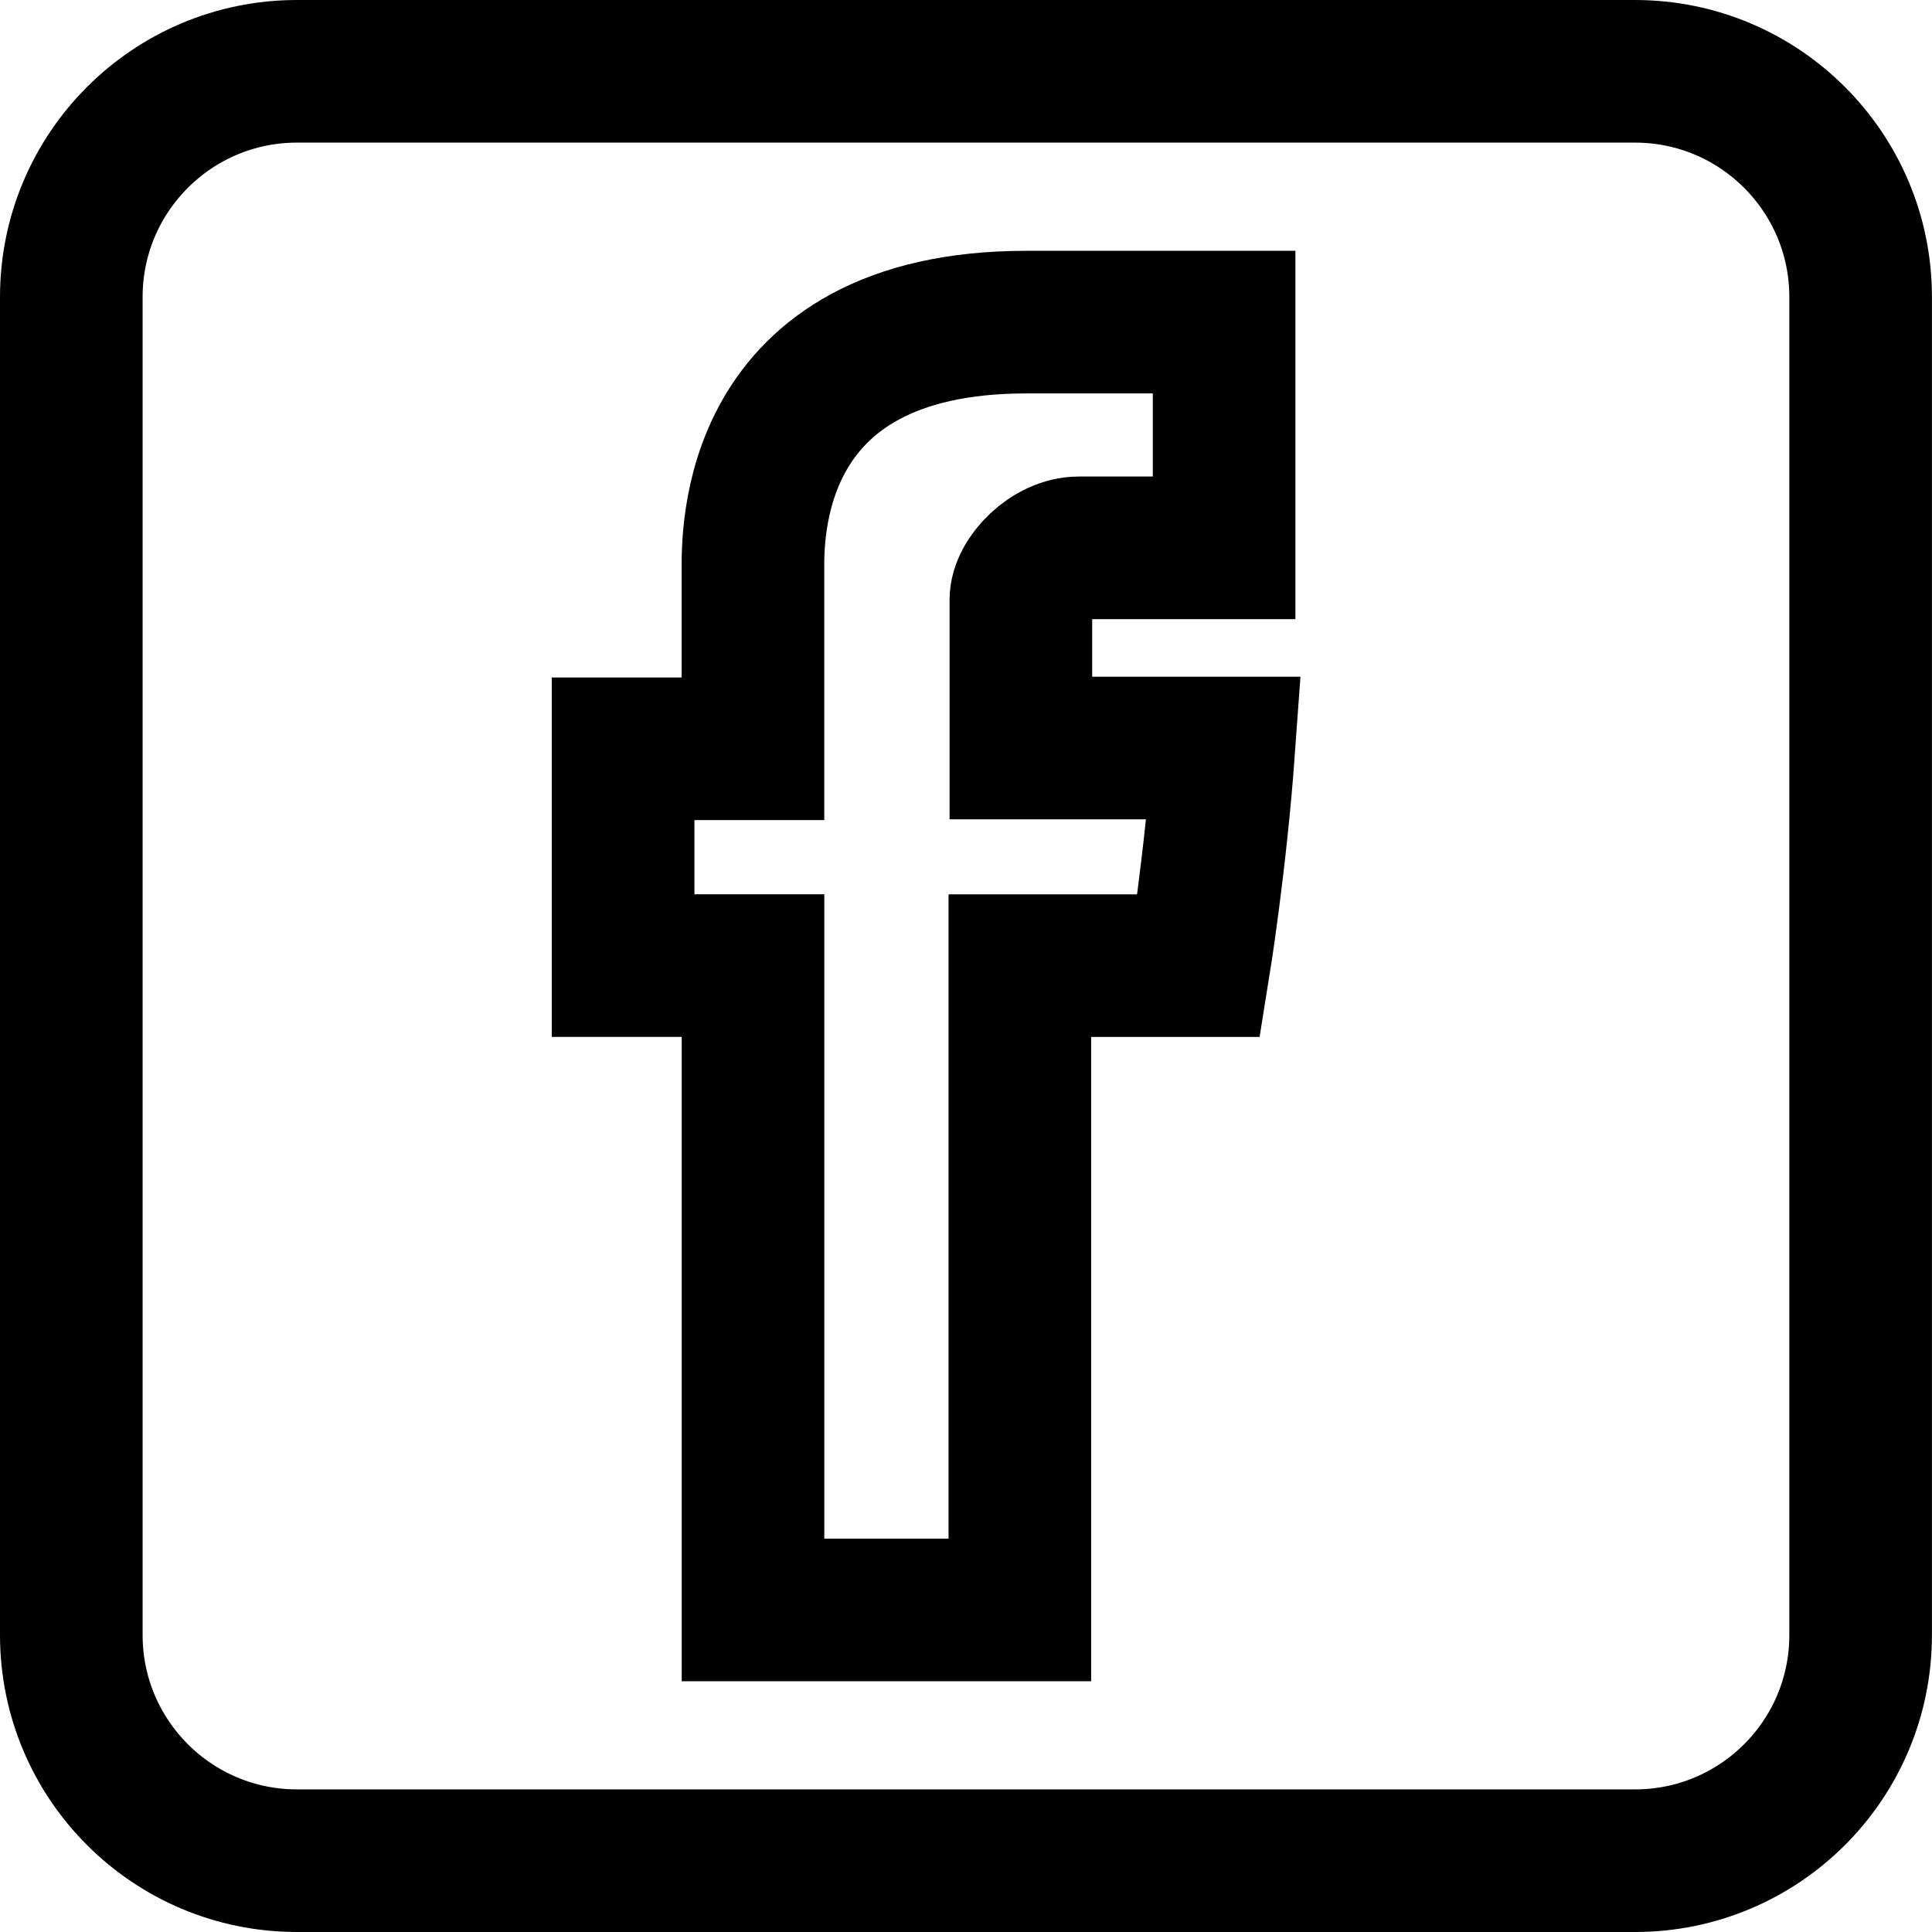 <!-- Generator: Adobe Illustrator 21.0.2, SVG Export Plug-In  -->
<svg version="1.1"
	 xmlns="http://www.w3.org/2000/svg" xmlns:xlink="http://www.w3.org/1999/xlink" xmlns:a="http://ns.adobe.com/AdobeSVGViewerExtensions/3.0/"
	 x="0px" y="0px" width="29.803px" height="29.803px" viewBox="0 0 29.803 29.803"
	 style="enable-background:new 0 0 29.803 29.803;" xml:space="preserve">
<style type="text/css">
	.st0{fill:none;stroke:#000000;stroke-width:2.2;stroke-miterlimit:10;}
</style>
<defs>
</defs>
<path class="st0" d="M11.616,24.835h4.116v-9.939h2.762c0,0,0.259-1.603,0.385-3.357h-3.131V9.252c0-0.342,0.448-0.801,0.892-0.801
	h2.243V4.969h-3.051c-4.319,0-4.217,3.348-4.217,3.848v2.734H9.612v3.344h2.004V24.835z M11.616,24.835"/>
<path class="st0" d="M25.222,28.703H4.581c-1.923,0-3.481-1.559-3.481-3.481V4.581C1.1,2.659,2.659,1.1,4.581,1.1h20.64
	c1.923,0,3.481,1.559,3.481,3.481v20.64C28.703,27.145,27.145,28.703,25.222,28.703z"/>
</svg>